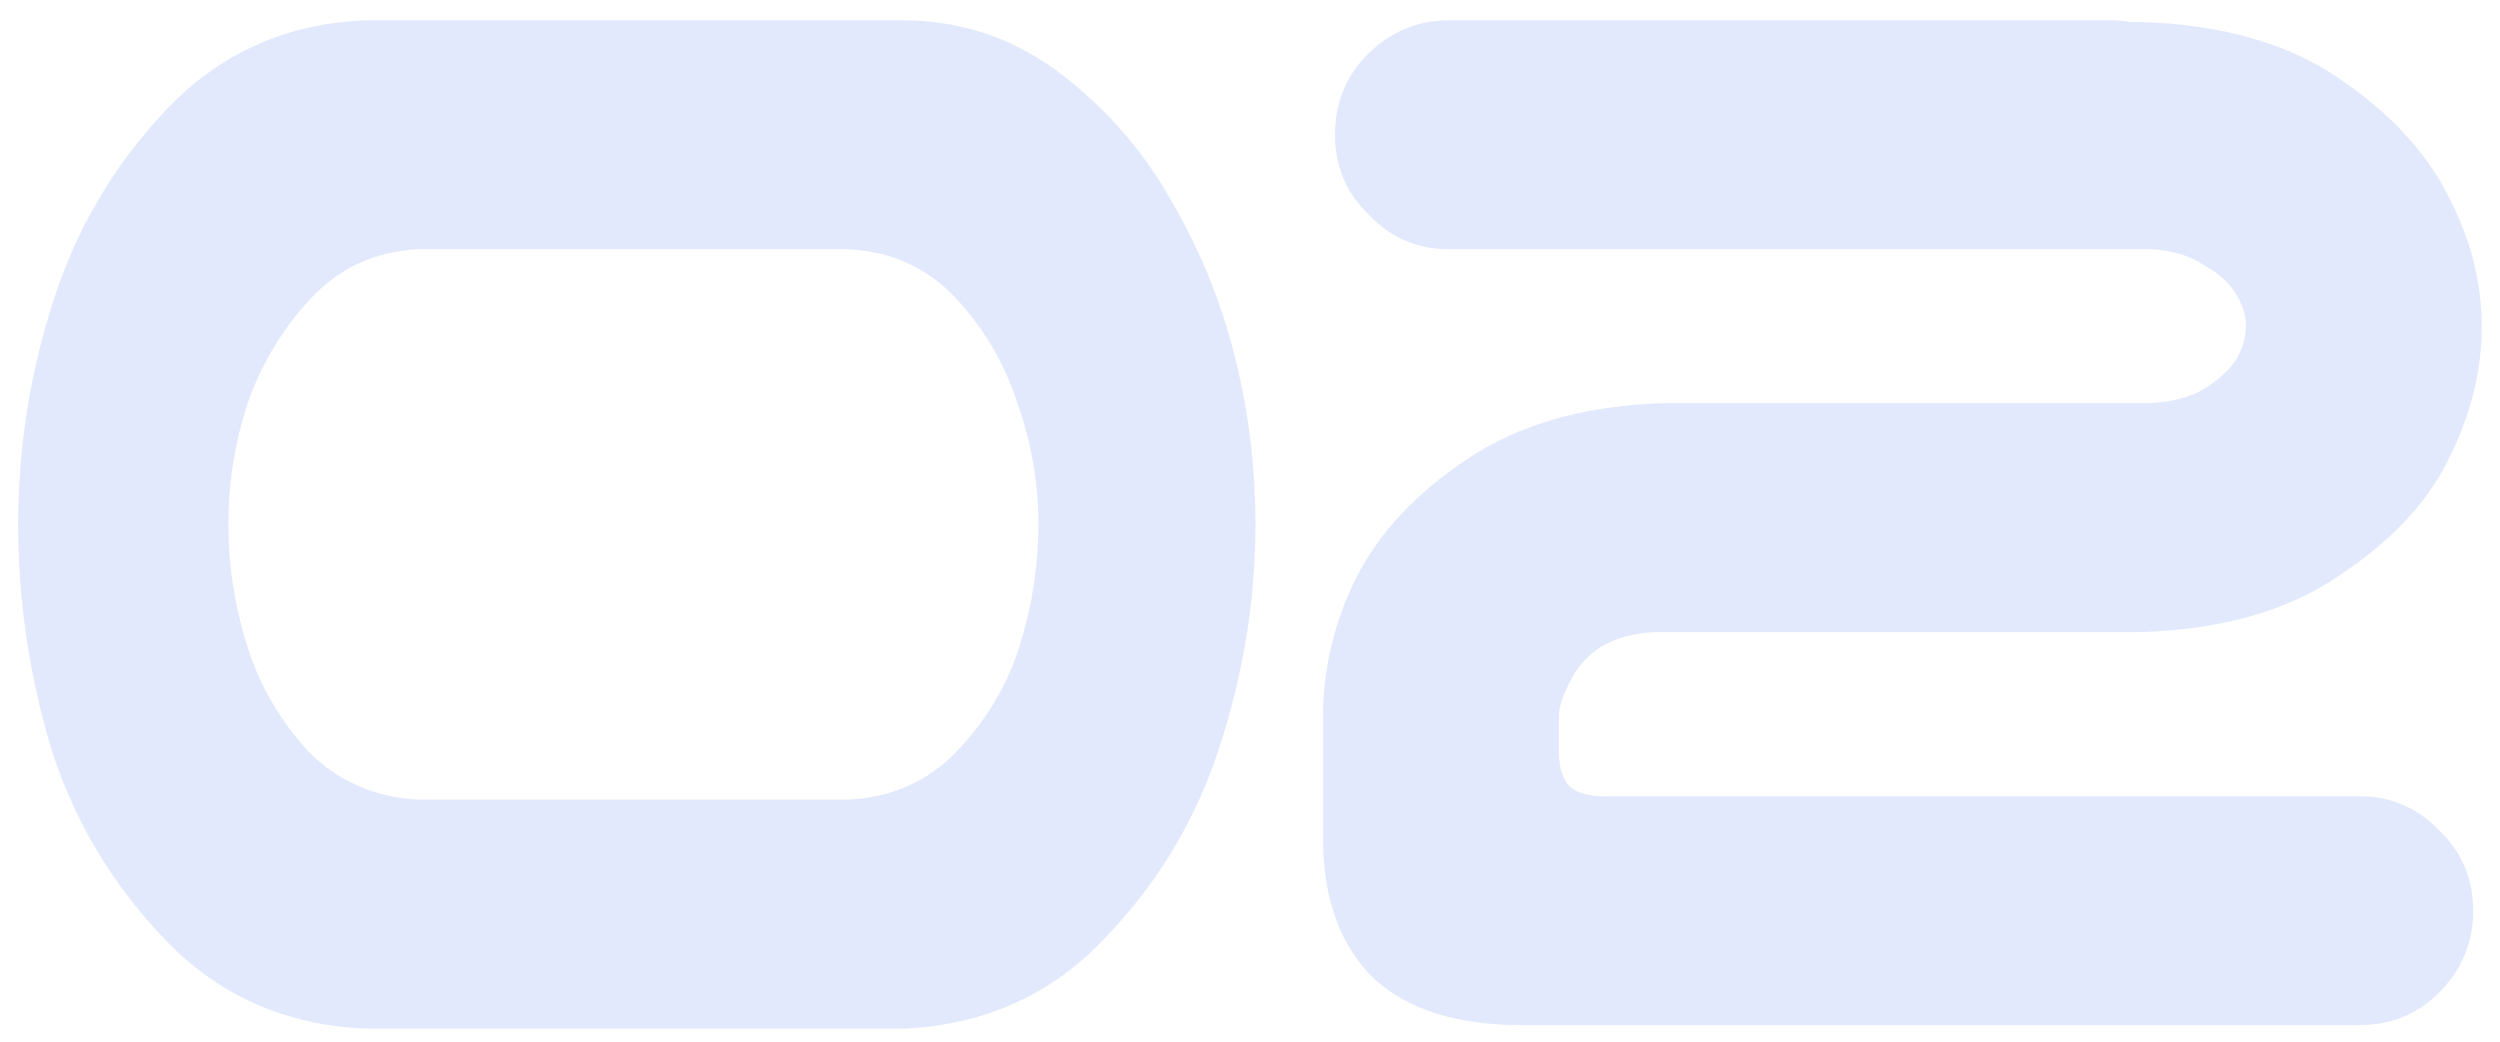 <svg width="120" height="50" viewBox="0 0 120 50" fill="none" xmlns="http://www.w3.org/2000/svg">
<g opacity="0.17">
<path d="M43.527 0.973C46.316 1.028 48.805 1.903 50.992 3.598C53.18 5.294 54.93 7.317 56.242 9.669C57.609 12.02 58.621 14.508 59.277 17.134C59.934 19.759 60.262 22.438 60.262 25.173C60.262 28.782 59.688 32.337 58.539 35.837C57.445 39.282 55.613 42.344 53.043 45.024C50.527 47.704 47.355 49.153 43.527 49.372H17.523C13.695 49.208 10.496 47.786 7.926 45.106C5.355 42.426 3.523 39.337 2.43 35.837C1.391 32.337 0.871 28.782 0.871 25.173C0.871 21.563 1.418 18.036 2.512 14.591C3.605 11.091 5.41 8.001 7.926 5.321C10.496 2.587 13.695 1.137 17.523 0.973H43.527ZM40.738 38.38C42.816 38.27 44.539 37.505 45.906 36.083C47.328 34.606 48.34 32.911 48.941 30.997C49.543 29.083 49.844 27.141 49.844 25.173C49.844 23.204 49.516 21.29 48.859 19.43C48.258 17.516 47.273 15.821 45.906 14.345C44.539 12.868 42.816 12.075 40.738 11.966H20.066C17.988 12.075 16.266 12.868 14.898 14.345C13.531 15.821 12.52 17.516 11.863 19.43C11.262 21.29 10.961 23.204 10.961 25.173C10.961 27.141 11.262 29.083 11.863 30.997C12.465 32.911 13.449 34.606 14.816 36.083C16.238 37.505 17.988 38.27 20.066 38.38H40.738Z" fill="#557EEE"/>
<path d="M64.081 6.469C64.081 4.938 64.601 3.653 65.64 2.614C66.733 1.52 68.046 0.973 69.577 0.973H101.241C101.569 0.973 101.897 1.001 102.226 1.055H102.718C106.546 1.165 109.69 2.04 112.151 3.68C114.612 5.321 116.39 7.208 117.483 9.341C118.577 11.419 119.124 13.524 119.124 15.657C119.124 17.845 118.577 20.005 117.483 22.137C116.444 24.216 114.667 26.075 112.151 27.716C109.69 29.356 106.546 30.231 102.718 30.341H79.421C78.382 30.395 77.507 30.641 76.796 31.079C76.14 31.516 75.647 32.091 75.319 32.801C74.991 33.458 74.827 33.977 74.827 34.36V36.083C74.827 36.794 74.991 37.341 75.319 37.723C75.702 38.106 76.413 38.27 77.452 38.216H113.218C114.749 38.216 116.034 38.763 117.073 39.856C118.167 40.895 118.714 42.18 118.714 43.712C118.714 45.243 118.167 46.555 117.073 47.649C116.034 48.688 114.749 49.208 113.218 49.208H73.022C69.96 49.208 67.608 48.469 65.968 46.993C64.382 45.462 63.562 43.301 63.507 40.513V34.36C63.507 32.118 64.026 29.93 65.066 27.798C66.159 25.61 67.937 23.696 70.397 22.055C72.913 20.36 76.085 19.458 79.913 19.348H103.21C104.249 19.294 105.097 19.075 105.753 18.692C106.464 18.255 106.983 17.79 107.312 17.298C107.64 16.751 107.804 16.204 107.804 15.657C107.804 15.11 107.64 14.591 107.312 14.098C106.983 13.552 106.464 13.087 105.753 12.704C105.097 12.266 104.249 12.02 103.21 11.966H69.577C68.046 11.966 66.761 11.419 65.722 10.325C64.628 9.286 64.081 8.001 64.081 6.469Z" fill="#557EEE"/>
</g>
</svg>

